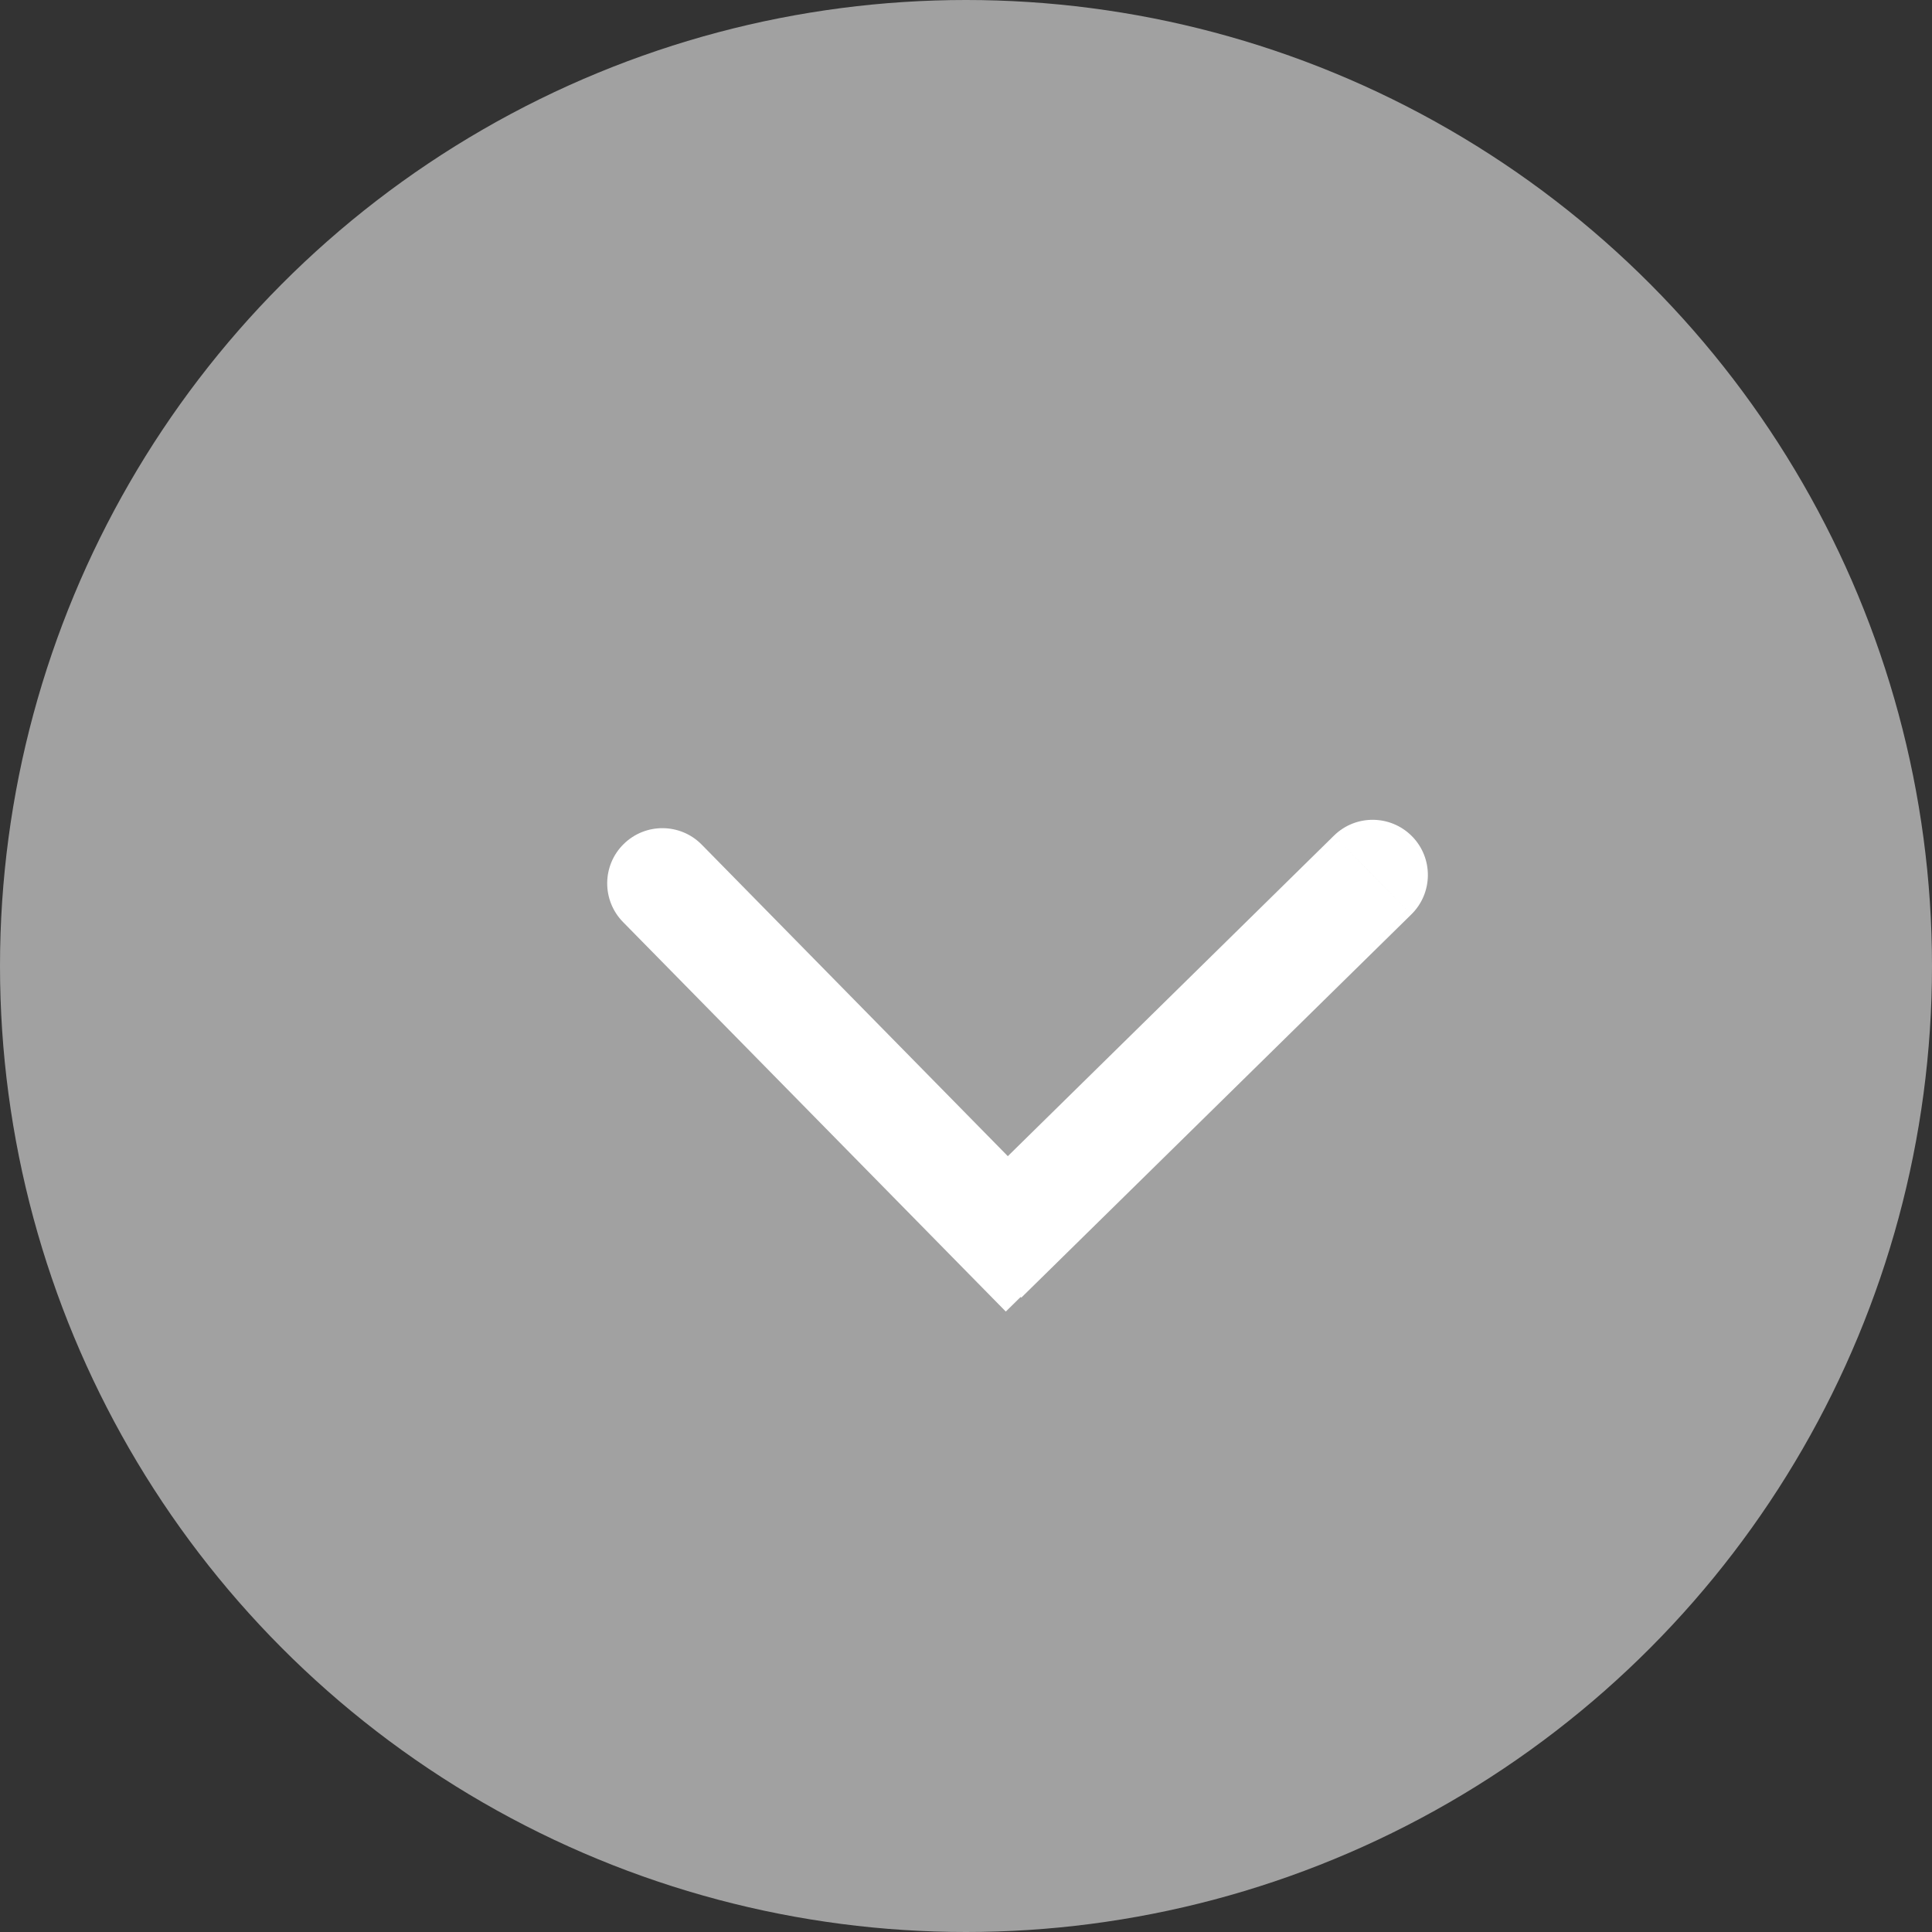 <svg width="35" height="35" viewBox="0 0 35 35" fill="none" xmlns="http://www.w3.org/2000/svg">
<rect x="0" y="0" width="35" height="35" fill="#333333" stroke="none"/>
<circle cx="17.5" cy="17.5" r="17.5" fill="#A1A1A1"/>
<path d="M25.568 16.565C25.962 16.178 25.968 15.545 25.581 15.151C25.193 14.757 24.56 14.751 24.166 15.138L25.568 16.565ZM24.867 15.852L24.166 15.138L17.101 22.082L17.801 22.795L18.502 23.508L25.568 16.565L24.867 15.852Z" fill="white"/>
<path d="M12.713 15.302C12.326 14.908 11.693 14.903 11.299 15.29C10.905 15.677 10.9 16.31 11.287 16.704L12.713 15.302ZM12 16.003L11.287 16.704L18.221 23.76L18.934 23.059L19.647 22.359L12.713 15.302L12 16.003Z" fill="white"/>
</svg>
